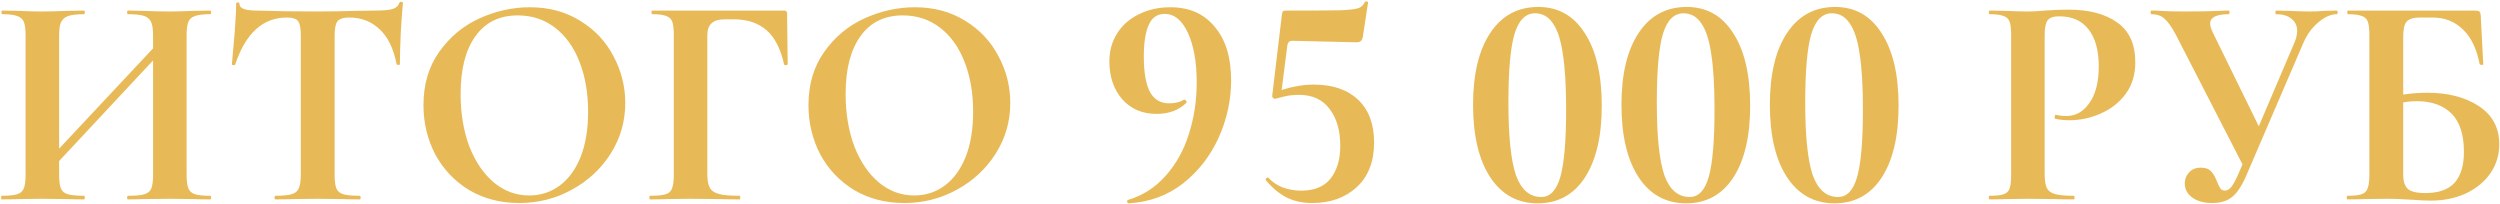 <?xml version="1.0" encoding="UTF-8"?> <svg xmlns="http://www.w3.org/2000/svg" width="331" height="27" viewBox="0 0 331 27" fill="none"> <path d="M27.827 25.92C27.907 25.92 27.947 26 27.947 26.16C27.947 26.32 27.907 26.4 27.827 26.4C26.894 26.4 26.147 26.387 25.587 26.36L22.507 26.32L18.907 26.36C18.427 26.387 17.774 26.4 16.947 26.4C16.867 26.4 16.827 26.32 16.827 26.16C16.827 26 16.867 25.92 16.947 25.92C17.934 25.92 18.654 25.853 19.107 25.72C19.561 25.587 19.867 25.333 20.027 24.96C20.187 24.587 20.267 23.987 20.267 23.16V8L7.827 21.32V23.16C7.827 23.96 7.907 24.56 8.067 24.96C8.227 25.333 8.534 25.587 8.987 25.72C9.441 25.853 10.161 25.92 11.147 25.92C11.201 25.92 11.227 26 11.227 26.16C11.227 26.32 11.201 26.4 11.147 26.4C10.214 26.4 9.467 26.387 8.907 26.36L5.427 26.32L2.427 26.36C1.894 26.387 1.161 26.4 0.227 26.4C0.174 26.4 0.147 26.32 0.147 26.16C0.147 26 0.174 25.92 0.227 25.92C1.161 25.92 1.841 25.853 2.267 25.72C2.694 25.587 2.987 25.333 3.147 24.96C3.307 24.56 3.387 23.96 3.387 23.16V4.64C3.387 3.84 3.307 3.253 3.147 2.88C2.987 2.507 2.694 2.253 2.267 2.12C1.867 1.96 1.214 1.88 0.307 1.88C0.227 1.88 0.187 1.8 0.187 1.64C0.187 1.48 0.227 1.4 0.307 1.4L2.467 1.44C3.694 1.493 4.681 1.52 5.427 1.52C6.441 1.52 7.614 1.493 8.947 1.44L11.147 1.4C11.201 1.4 11.227 1.48 11.227 1.64C11.227 1.8 11.201 1.88 11.147 1.88C10.187 1.88 9.481 1.96 9.027 2.12C8.574 2.28 8.254 2.56 8.067 2.96C7.907 3.333 7.827 3.92 7.827 4.72V19.68L20.267 6.4V4.72C20.267 3.92 20.187 3.333 20.027 2.96C19.867 2.56 19.561 2.28 19.107 2.12C18.654 1.96 17.934 1.88 16.947 1.88C16.867 1.88 16.827 1.8 16.827 1.64C16.827 1.48 16.867 1.4 16.947 1.4L18.907 1.44C20.241 1.493 21.441 1.52 22.507 1.52C23.227 1.52 24.254 1.493 25.587 1.44L27.827 1.4C27.907 1.4 27.947 1.48 27.947 1.64C27.947 1.8 27.907 1.88 27.827 1.88C26.921 1.88 26.254 1.96 25.827 2.12C25.401 2.253 25.107 2.507 24.947 2.88C24.787 3.253 24.707 3.84 24.707 4.64V23.16C24.707 23.96 24.787 24.56 24.947 24.96C25.107 25.333 25.401 25.587 25.827 25.72C26.254 25.853 26.921 25.92 27.827 25.92ZM37.986 2.32C34.812 2.32 32.532 4.387 31.145 8.52C31.119 8.6 31.039 8.64 30.905 8.64C30.772 8.613 30.706 8.56 30.706 8.48C30.812 7.413 30.932 6.04 31.066 4.36C31.199 2.653 31.265 1.373 31.265 0.52C31.265 0.387 31.332 0.32 31.465 0.32C31.625 0.32 31.706 0.387 31.706 0.52C31.706 1.107 32.465 1.4 33.986 1.4C36.279 1.48 38.959 1.52 42.026 1.52C43.599 1.52 45.266 1.493 47.026 1.44L49.745 1.4C50.759 1.4 51.492 1.333 51.946 1.2C52.425 1.067 52.732 0.8 52.865 0.4C52.892 0.293 52.972 0.24 53.105 0.24C53.266 0.24 53.346 0.293 53.346 0.4C53.266 1.2 53.172 2.48 53.066 4.24C52.986 6 52.946 7.413 52.946 8.48C52.946 8.56 52.879 8.6 52.745 8.6C52.612 8.6 52.532 8.56 52.505 8.48C52.105 6.427 51.359 4.893 50.266 3.88C49.172 2.84 47.825 2.32 46.225 2.32C45.452 2.32 44.932 2.493 44.666 2.84C44.425 3.16 44.306 3.787 44.306 4.72V23.16C44.306 23.987 44.386 24.587 44.545 24.96C44.706 25.333 45.012 25.587 45.465 25.72C45.919 25.853 46.639 25.92 47.626 25.92C47.706 25.92 47.745 26 47.745 26.16C47.745 26.32 47.706 26.4 47.626 26.4C46.666 26.4 45.906 26.387 45.346 26.36L42.026 26.32L38.785 26.36C38.225 26.387 37.452 26.4 36.465 26.4C36.386 26.4 36.346 26.32 36.346 26.16C36.346 26 36.386 25.92 36.465 25.92C37.425 25.92 38.132 25.853 38.586 25.72C39.066 25.587 39.386 25.333 39.545 24.96C39.732 24.56 39.825 23.96 39.825 23.16V4.64C39.825 3.733 39.706 3.12 39.465 2.8C39.225 2.48 38.732 2.32 37.986 2.32ZM68.746 26.88C66.266 26.88 64.052 26.307 62.105 25.16C60.185 23.987 58.692 22.413 57.626 20.44C56.586 18.44 56.066 16.267 56.066 13.92C56.066 11.173 56.759 8.827 58.145 6.88C59.532 4.907 61.306 3.427 63.465 2.44C65.652 1.453 67.879 0.96 70.145 0.96C72.679 0.96 74.906 1.56 76.826 2.76C78.746 3.933 80.212 5.493 81.225 7.44C82.266 9.387 82.785 11.453 82.785 13.64C82.785 16.067 82.145 18.293 80.865 20.32C79.585 22.347 77.865 23.947 75.706 25.12C73.572 26.293 71.252 26.88 68.746 26.88ZM70.066 25.88C71.559 25.88 72.892 25.453 74.066 24.6C75.266 23.72 76.199 22.453 76.865 20.8C77.532 19.12 77.865 17.12 77.865 14.8C77.865 12.347 77.492 10.16 76.746 8.24C75.999 6.293 74.919 4.773 73.505 3.68C72.092 2.587 70.439 2.04 68.546 2.04C66.119 2.04 64.252 2.96 62.946 4.8C61.639 6.613 60.986 9.16 60.986 12.44C60.986 15.027 61.372 17.347 62.145 19.4C62.946 21.427 64.025 23.013 65.385 24.16C66.772 25.307 68.332 25.88 70.066 25.88ZM86.091 26.4C86.01 26.4 85.971 26.32 85.971 26.16C85.971 26 86.01 25.92 86.091 25.92C87.024 25.92 87.704 25.853 88.13 25.72C88.557 25.587 88.837 25.333 88.971 24.96C89.13 24.56 89.21 23.96 89.21 23.16V4.64C89.21 3.84 89.144 3.253 89.01 2.88C88.877 2.507 88.611 2.253 88.21 2.12C87.811 1.96 87.197 1.88 86.371 1.88C86.29 1.88 86.251 1.8 86.251 1.64C86.251 1.48 86.29 1.4 86.371 1.4H103.81C104.077 1.4 104.21 1.52 104.21 1.76L104.29 8.48C104.29 8.56 104.21 8.613 104.05 8.64C103.917 8.64 103.837 8.6 103.81 8.52C103.357 6.467 102.584 4.96 101.49 4C100.397 3.04 98.957 2.56 97.171 2.56H95.971C95.171 2.56 94.584 2.733 94.21 3.08C93.837 3.427 93.65 3.96 93.65 4.68V23C93.65 23.827 93.757 24.44 93.971 24.84C94.184 25.24 94.584 25.52 95.171 25.68C95.757 25.84 96.677 25.92 97.93 25.92C97.984 25.92 98.01 26 98.01 26.16C98.01 26.32 97.984 26.4 97.93 26.4C96.837 26.4 95.984 26.387 95.371 26.36L91.29 26.32L88.29 26.36C87.757 26.387 87.024 26.4 86.091 26.4ZM119.722 26.88C117.242 26.88 115.029 26.307 113.082 25.16C111.162 23.987 109.669 22.413 108.602 20.44C107.562 18.44 107.042 16.267 107.042 13.92C107.042 11.173 107.735 8.827 109.122 6.88C110.509 4.907 112.282 3.427 114.442 2.44C116.629 1.453 118.855 0.96 121.122 0.96C123.655 0.96 125.882 1.56 127.802 2.76C129.722 3.933 131.189 5.493 132.202 7.44C133.242 9.387 133.762 11.453 133.762 13.64C133.762 16.067 133.122 18.293 131.842 20.32C130.562 22.347 128.842 23.947 126.682 25.12C124.549 26.293 122.229 26.88 119.722 26.88ZM121.042 25.88C122.535 25.88 123.869 25.453 125.042 24.6C126.242 23.72 127.175 22.453 127.842 20.8C128.509 19.12 128.842 17.12 128.842 14.8C128.842 12.347 128.469 10.16 127.722 8.24C126.975 6.293 125.895 4.773 124.482 3.68C123.069 2.587 121.415 2.04 119.522 2.04C117.095 2.04 115.229 2.96 113.922 4.8C112.615 6.613 111.962 9.16 111.962 12.44C111.962 15.027 112.349 17.347 113.122 19.4C113.922 21.427 115.002 23.013 116.362 24.16C117.749 25.307 119.309 25.88 121.042 25.88ZM153.122 15.08C151.255 15.08 149.749 14.44 148.602 13.16C147.455 11.853 146.882 10.173 146.882 8.12C146.882 6.733 147.229 5.493 147.922 4.4C148.615 3.307 149.575 2.467 150.802 1.88C152.029 1.267 153.415 0.96 154.962 0.96C157.469 0.96 159.429 1.827 160.842 3.56C162.282 5.267 163.002 7.627 163.002 10.64C163.002 13.227 162.455 15.747 161.362 18.2C160.269 20.627 158.695 22.653 156.642 24.28C154.589 25.88 152.189 26.76 149.442 26.92C149.335 26.92 149.269 26.853 149.242 26.72C149.215 26.613 149.242 26.533 149.322 26.48C151.295 25.893 152.962 24.827 154.322 23.28C155.709 21.733 156.735 19.893 157.402 17.76C158.095 15.6 158.442 13.32 158.442 10.92C158.442 8.227 158.055 6.04 157.282 4.36C156.509 2.68 155.482 1.84 154.202 1.84C153.215 1.84 152.509 2.333 152.082 3.32C151.655 4.28 151.442 5.667 151.442 7.48C151.442 9.56 151.709 11.12 152.242 12.16C152.802 13.173 153.642 13.68 154.762 13.68C155.589 13.68 156.255 13.52 156.762 13.2H156.842C156.922 13.2 156.989 13.253 157.042 13.36C157.122 13.44 157.135 13.52 157.082 13.6C156.095 14.587 154.775 15.08 153.122 15.08ZM173.97 11.2C176.45 11.2 178.397 11.867 179.81 13.2C181.224 14.533 181.93 16.427 181.93 18.88C181.93 21.413 181.157 23.387 179.61 24.8C178.09 26.187 176.13 26.88 173.73 26.88C172.477 26.88 171.357 26.64 170.37 26.16C169.384 25.653 168.464 24.893 167.61 23.88L167.57 23.8C167.57 23.693 167.624 23.613 167.73 23.56C167.837 23.48 167.917 23.48 167.97 23.56C168.477 24.12 169.117 24.547 169.89 24.84C170.664 25.107 171.464 25.24 172.29 25.24C174.024 25.24 175.317 24.707 176.17 23.64C177.024 22.547 177.45 21.107 177.45 19.32C177.45 17.293 176.984 15.667 176.05 14.44C175.117 13.187 173.77 12.56 172.01 12.56C171.237 12.56 170.544 12.64 169.93 12.8C169.344 12.96 168.984 13.053 168.85 13.08C168.717 13.08 168.61 13.04 168.53 12.96C168.45 12.853 168.424 12.733 168.45 12.6L169.73 1.88C169.757 1.693 169.797 1.573 169.85 1.52C169.904 1.44 170.037 1.4 170.25 1.4C173.877 1.4 176.29 1.387 177.49 1.36C178.69 1.307 179.477 1.213 179.85 1.08C180.224 0.947 180.517 0.667 180.73 0.24C180.757 0.187 180.837 0.173 180.97 0.2C181.104 0.2 181.157 0.253 181.13 0.36L180.45 4.8C180.397 5.12 180.304 5.333 180.17 5.44C180.064 5.547 179.85 5.6 179.53 5.6L171.09 5.4C170.744 5.4 170.53 5.587 170.45 5.96L169.69 11.92C171.184 11.44 172.61 11.2 173.97 11.2ZM203.594 26.92C200.927 26.92 198.834 25.773 197.314 23.48C195.794 21.16 195.034 17.96 195.034 13.88C195.034 9.8 195.794 6.627 197.314 4.36C198.834 2.067 200.954 0.92 203.674 0.92C206.314 0.92 208.367 2.08 209.834 4.4C211.327 6.693 212.074 9.893 212.074 14C212.074 18.053 211.327 21.227 209.834 23.52C208.341 25.787 206.261 26.92 203.594 26.92ZM204.074 26.08C205.247 26.08 206.087 25.187 206.594 23.4C207.101 21.613 207.354 18.64 207.354 14.48C207.354 11.413 207.207 8.96 206.914 7.12C206.647 5.28 206.207 3.933 205.594 3.08C205.007 2.2 204.221 1.76 203.234 1.76C201.981 1.76 201.074 2.68 200.514 4.52C199.981 6.333 199.714 9.36 199.714 13.6C199.714 18.053 200.047 21.253 200.714 23.2C201.407 25.12 202.527 26.08 204.074 26.08ZM223.242 26.92C220.576 26.92 218.482 25.773 216.962 23.48C215.442 21.16 214.682 17.96 214.682 13.88C214.682 9.8 215.442 6.627 216.962 4.36C218.482 2.067 220.602 0.92 223.322 0.92C225.962 0.92 228.016 2.08 229.482 4.4C230.976 6.693 231.722 9.893 231.722 14C231.722 18.053 230.976 21.227 229.482 23.52C227.989 25.787 225.909 26.92 223.242 26.92ZM223.722 26.08C224.896 26.08 225.736 25.187 226.242 23.4C226.749 21.613 227.002 18.64 227.002 14.48C227.002 11.413 226.856 8.96 226.562 7.12C226.296 5.28 225.856 3.933 225.242 3.08C224.656 2.2 223.869 1.76 222.882 1.76C221.629 1.76 220.722 2.68 220.162 4.52C219.629 6.333 219.362 9.36 219.362 13.6C219.362 18.053 219.696 21.253 220.362 23.2C221.056 25.12 222.176 26.08 223.722 26.08ZM242.891 26.92C240.224 26.92 238.131 25.773 236.611 23.48C235.091 21.16 234.331 17.96 234.331 13.88C234.331 9.8 235.091 6.627 236.611 4.36C238.131 2.067 240.251 0.92 242.971 0.92C245.611 0.92 247.664 2.08 249.131 4.4C250.624 6.693 251.371 9.893 251.371 14C251.371 18.053 250.624 21.227 249.131 23.52C247.637 25.787 245.557 26.92 242.891 26.92ZM243.371 26.08C244.544 26.08 245.384 25.187 245.891 23.4C246.397 21.613 246.651 18.64 246.651 14.48C246.651 11.413 246.504 8.96 246.211 7.12C245.944 5.28 245.504 3.933 244.891 3.08C244.304 2.2 243.517 1.76 242.531 1.76C241.277 1.76 240.371 2.68 239.811 4.52C239.277 6.333 239.011 9.36 239.011 13.6C239.011 18.053 239.344 21.253 240.011 23.2C240.704 25.12 241.824 26.08 243.371 26.08ZM270.714 23C270.714 23.853 270.808 24.48 270.994 24.88C271.181 25.253 271.528 25.52 272.034 25.68C272.568 25.84 273.408 25.92 274.554 25.92C274.634 25.92 274.674 26 274.674 26.16C274.674 26.32 274.634 26.4 274.554 26.4C273.461 26.4 272.608 26.387 271.994 26.36L268.514 26.32L265.594 26.36C265.061 26.387 264.341 26.4 263.434 26.4C263.354 26.4 263.314 26.32 263.314 26.16C263.314 26 263.354 25.92 263.434 25.92C264.288 25.92 264.901 25.853 265.274 25.72C265.674 25.587 265.941 25.333 266.074 24.96C266.208 24.56 266.274 23.96 266.274 23.16V4.64C266.274 3.84 266.208 3.253 266.074 2.88C265.941 2.507 265.674 2.253 265.274 2.12C264.874 1.96 264.261 1.88 263.434 1.88C263.354 1.88 263.314 1.8 263.314 1.64C263.314 1.48 263.354 1.4 263.434 1.4L265.554 1.44C266.781 1.493 267.754 1.52 268.474 1.52C269.114 1.52 269.874 1.48 270.754 1.4C271.101 1.373 271.541 1.347 272.074 1.32C272.608 1.293 273.221 1.28 273.914 1.28C276.634 1.28 278.781 1.853 280.354 3C281.928 4.12 282.714 5.867 282.714 8.24C282.714 9.893 282.288 11.293 281.434 12.44C280.581 13.587 279.474 14.453 278.114 15.04C276.781 15.627 275.408 15.92 273.994 15.92C273.274 15.92 272.648 15.853 272.114 15.72C272.061 15.72 272.034 15.653 272.034 15.52C272.034 15.44 272.048 15.36 272.074 15.28C272.128 15.2 272.181 15.173 272.234 15.2C272.634 15.307 273.088 15.36 273.594 15.36C274.821 15.36 275.834 14.787 276.634 13.64C277.461 12.493 277.874 10.867 277.874 8.76C277.874 6.653 277.421 5.027 276.514 3.88C275.634 2.733 274.341 2.16 272.634 2.16C271.888 2.16 271.381 2.333 271.114 2.68C270.848 3.027 270.714 3.707 270.714 4.72V23ZM309.384 1.4C309.464 1.4 309.504 1.48 309.504 1.64C309.504 1.8 309.464 1.88 309.384 1.88C308.61 1.88 307.797 2.24 306.944 2.96C306.117 3.653 305.464 4.547 304.984 5.64L297.464 23.12C296.877 24.507 296.25 25.48 295.584 26.04C294.917 26.6 294.024 26.88 292.904 26.88C291.81 26.88 290.93 26.64 290.264 26.16C289.597 25.68 289.264 25.053 289.264 24.28C289.264 23.72 289.45 23.24 289.824 22.84C290.197 22.413 290.717 22.2 291.384 22.2C292.024 22.2 292.49 22.373 292.784 22.72C293.077 23.04 293.33 23.493 293.544 24.08C293.704 24.453 293.85 24.747 293.984 24.96C294.144 25.147 294.344 25.24 294.584 25.24C294.85 25.24 295.117 25.093 295.384 24.8C295.65 24.48 295.957 23.933 296.304 23.16L296.904 21.76L288.144 4.72C287.584 3.653 287.077 2.92 286.624 2.52C286.197 2.093 285.597 1.88 284.824 1.88C284.77 1.88 284.744 1.8 284.744 1.64C284.744 1.48 284.77 1.4 284.824 1.4C285.41 1.4 285.824 1.413 286.064 1.44C286.864 1.493 287.904 1.52 289.184 1.52C291.077 1.52 292.637 1.493 293.864 1.44C294.21 1.413 294.624 1.4 295.104 1.4C295.157 1.4 295.184 1.48 295.184 1.64C295.184 1.8 295.157 1.88 295.104 1.88C293.45 1.88 292.624 2.293 292.624 3.12C292.624 3.44 292.744 3.84 292.984 4.32L299.064 16.72L303.784 5.64C304.024 5.08 304.144 4.56 304.144 4.08C304.144 3.413 303.89 2.88 303.384 2.48C302.904 2.08 302.224 1.88 301.344 1.88C301.29 1.88 301.264 1.8 301.264 1.64C301.264 1.48 301.29 1.4 301.344 1.4L303.144 1.44C304.157 1.493 305.064 1.52 305.864 1.52C306.45 1.52 307.064 1.493 307.704 1.44L309.384 1.4ZM321.384 12.28C324.13 12.28 326.397 12.867 328.184 14.04C329.997 15.213 330.904 16.907 330.904 19.12C330.904 20.507 330.517 21.773 329.744 22.92C328.97 24.04 327.89 24.933 326.504 25.6C325.117 26.24 323.57 26.56 321.864 26.56C321.144 26.56 320.277 26.52 319.264 26.44C318.864 26.413 318.37 26.387 317.784 26.36C317.224 26.333 316.597 26.32 315.904 26.32L312.984 26.36C312.45 26.387 311.73 26.4 310.824 26.4C310.744 26.4 310.704 26.32 310.704 26.16C310.704 26 310.744 25.92 310.824 25.92C311.677 25.92 312.29 25.853 312.664 25.72C313.064 25.587 313.33 25.333 313.464 24.96C313.624 24.56 313.704 23.96 313.704 23.16V4.64C313.704 3.84 313.637 3.253 313.504 2.88C313.37 2.507 313.104 2.253 312.704 2.12C312.304 1.96 311.69 1.88 310.864 1.88C310.81 1.88 310.784 1.8 310.784 1.64C310.784 1.48 310.81 1.4 310.864 1.4H327.624C327.997 1.4 328.224 1.453 328.304 1.56C328.41 1.667 328.464 1.947 328.464 2.4L328.784 8.48C328.784 8.56 328.717 8.6 328.584 8.6C328.45 8.6 328.357 8.56 328.304 8.48C327.904 6.427 327.157 4.893 326.064 3.88C324.997 2.84 323.664 2.32 322.064 2.32H320.384C319.53 2.32 318.944 2.507 318.624 2.88C318.33 3.227 318.184 3.893 318.184 4.88V12.52C319.25 12.36 320.317 12.28 321.384 12.28ZM321.104 25.56C322.864 25.56 324.157 25.107 324.984 24.2C325.81 23.267 326.224 21.907 326.224 20.12C326.224 17.827 325.677 16.133 324.584 15.04C323.49 13.947 321.957 13.4 319.984 13.4C319.344 13.4 318.744 13.453 318.184 13.56V23.16C318.184 23.96 318.37 24.56 318.744 24.96C319.144 25.36 319.93 25.56 321.104 25.56Z" fill="#E8BA57"></path> </svg> 